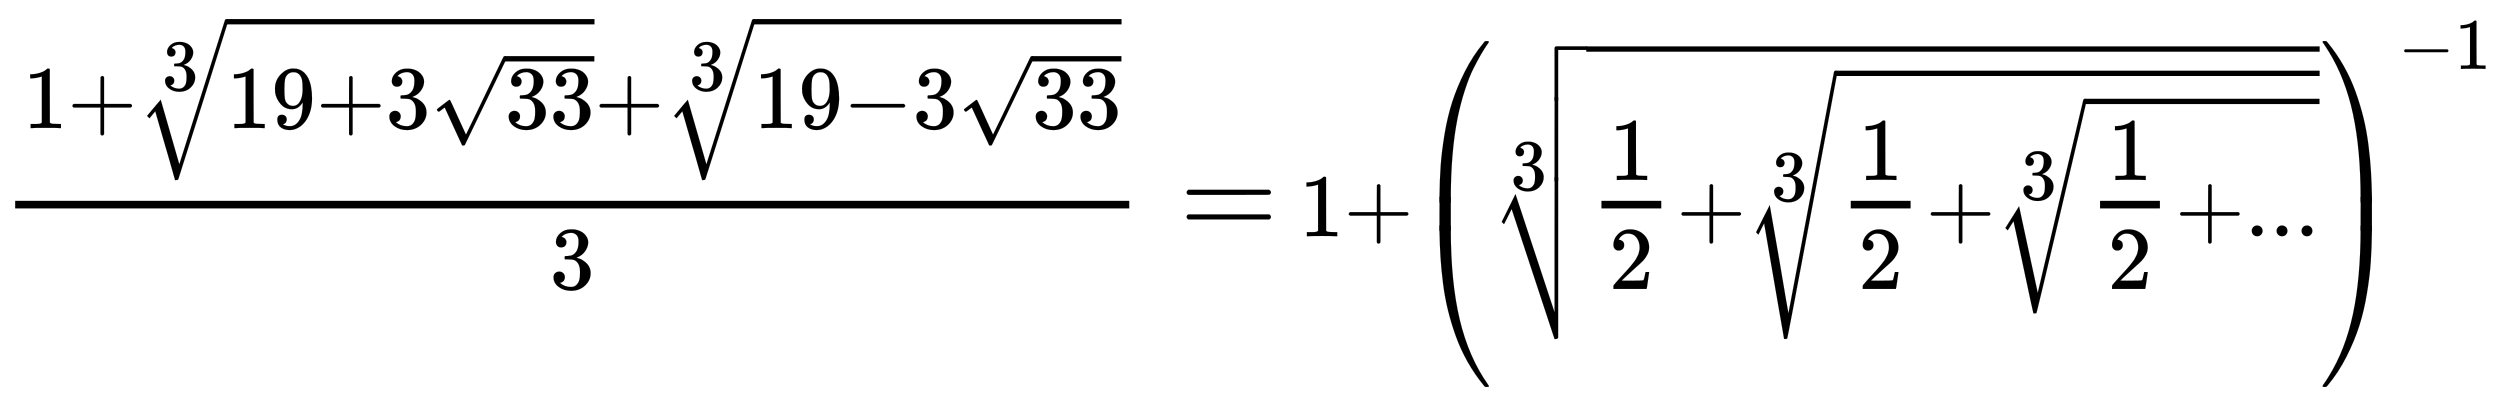 <svg xmlns:xlink="http://www.w3.org/1999/xlink" width="45.906ex" height="7.343ex" style="vertical-align: -3.005ex;" viewBox="0 -1867.7 19764.9 3161.4" role="img" focusable="false" xmlns="http://www.w3.org/2000/svg" aria-labelledby="MathJax-SVG-1-Title">
<title id="MathJax-SVG-1-Title">{\displaystyle \textstyle {\frac {1+{\sqrt[{3}]{19+3{\sqrt {33}}}}+{\sqrt[{3}]{19-3{\sqrt {33}}}}}{3}}=\scriptstyle \,1+\left({\sqrt[{3}]{{\tfrac {1}{2}}+{\sqrt[{3}]{{\tfrac {1}{2}}+{\sqrt[{3}]{{\tfrac {1}{2}}+...}}}}}}\right)^{-1}}</title>
<defs aria-hidden="true">
<path stroke-width="1" id="E1-MJMAIN-31" d="M213 578L200 573Q186 568 160 563T102 556H83V602H102Q149 604 189 617T245 641T273 663Q275 666 285 666Q294 666 302 660V361L303 61Q310 54 315 52T339 48T401 46H427V0H416Q395 3 257 3Q121 3 100 0H88V46H114Q136 46 152 46T177 47T193 50T201 52T207 57T213 61V578Z"></path>
<path stroke-width="1" id="E1-MJMAIN-2B" d="M56 237T56 250T70 270H369V420L370 570Q380 583 389 583Q402 583 409 568V270H707Q722 262 722 250T707 230H409V-68Q401 -82 391 -82H389H387Q375 -82 369 -68V230H70Q56 237 56 250Z"></path>
<path stroke-width="1" id="E1-MJMAIN-39" d="M352 287Q304 211 232 211Q154 211 104 270T44 396Q42 412 42 436V444Q42 537 111 606Q171 666 243 666Q245 666 249 666T257 665H261Q273 665 286 663T323 651T370 619T413 560Q456 472 456 334Q456 194 396 97Q361 41 312 10T208 -22Q147 -22 108 7T68 93T121 149Q143 149 158 135T173 96Q173 78 164 65T148 49T135 44L131 43Q131 41 138 37T164 27T206 22H212Q272 22 313 86Q352 142 352 280V287ZM244 248Q292 248 321 297T351 430Q351 508 343 542Q341 552 337 562T323 588T293 615T246 625Q208 625 181 598Q160 576 154 546T147 441Q147 358 152 329T172 282Q197 248 244 248Z"></path>
<path stroke-width="1" id="E1-MJMAIN-33" d="M127 463Q100 463 85 480T69 524Q69 579 117 622T233 665Q268 665 277 664Q351 652 390 611T430 522Q430 470 396 421T302 350L299 348Q299 347 308 345T337 336T375 315Q457 262 457 175Q457 96 395 37T238 -22Q158 -22 100 21T42 130Q42 158 60 175T105 193Q133 193 151 175T169 130Q169 119 166 110T159 94T148 82T136 74T126 70T118 67L114 66Q165 21 238 21Q293 21 321 74Q338 107 338 175V195Q338 290 274 322Q259 328 213 329L171 330L168 332Q166 335 166 348Q166 366 174 366Q202 366 232 371Q266 376 294 413T322 525V533Q322 590 287 612Q265 626 240 626Q208 626 181 615T143 592T132 580H135Q138 579 143 578T153 573T165 566T175 555T183 540T186 520Q186 498 172 481T127 463Z"></path>
<path stroke-width="1" id="E1-MJMAIN-221A" d="M95 178Q89 178 81 186T72 200T103 230T169 280T207 309Q209 311 212 311H213Q219 311 227 294T281 177Q300 134 312 108L397 -77Q398 -77 501 136T707 565T814 786Q820 800 834 800Q841 800 846 794T853 782V776L620 293L385 -193Q381 -200 366 -200Q357 -200 354 -197Q352 -195 256 15L160 225L144 214Q129 202 113 190T95 178Z"></path>
<path stroke-width="1" id="E1-MJSZ2-221A" d="M1001 1150Q1017 1150 1020 1132Q1020 1127 741 244L460 -643Q453 -650 436 -650H424Q423 -647 423 -645T421 -640T419 -631T415 -617T408 -594T399 -560T385 -512T367 -448T343 -364T312 -259L203 119L138 41L111 67L212 188L264 248L472 -474L983 1140Q988 1150 1001 1150Z"></path>
<path stroke-width="1" id="E1-MJMAIN-2212" d="M84 237T84 250T98 270H679Q694 262 694 250T679 230H98Q84 237 84 250Z"></path>
<path stroke-width="1" id="E1-MJMAIN-3D" d="M56 347Q56 360 70 367H707Q722 359 722 347Q722 336 708 328L390 327H72Q56 332 56 347ZM56 153Q56 168 72 173H708Q722 163 722 153Q722 140 707 133H70Q56 140 56 153Z"></path>
<path stroke-width="1" id="E1-MJMAIN-28" d="M94 250Q94 319 104 381T127 488T164 576T202 643T244 695T277 729T302 750H315H319Q333 750 333 741Q333 738 316 720T275 667T226 581T184 443T167 250T184 58T225 -81T274 -167T316 -220T333 -241Q333 -250 318 -250H315H302L274 -226Q180 -141 137 -14T94 250Z"></path>
<path stroke-width="1" id="E1-MJMAIN-32" d="M109 429Q82 429 66 447T50 491Q50 562 103 614T235 666Q326 666 387 610T449 465Q449 422 429 383T381 315T301 241Q265 210 201 149L142 93L218 92Q375 92 385 97Q392 99 409 186V189H449V186Q448 183 436 95T421 3V0H50V19V31Q50 38 56 46T86 81Q115 113 136 137Q145 147 170 174T204 211T233 244T261 278T284 308T305 340T320 369T333 401T340 431T343 464Q343 527 309 573T212 619Q179 619 154 602T119 569T109 550Q109 549 114 549Q132 549 151 535T170 489Q170 464 154 447T109 429Z"></path>
<path stroke-width="1" id="E1-MJMAIN-2E" d="M78 60Q78 84 95 102T138 120Q162 120 180 104T199 61Q199 36 182 18T139 0T96 17T78 60Z"></path>
<path stroke-width="1" id="E1-MJSZ3-221A" d="M424 -948Q422 -947 313 -434T202 80L170 31Q165 24 157 10Q137 -21 137 -21Q131 -16 124 -8L111 5L264 248L473 -720Q473 -717 727 359T983 1440Q989 1450 1001 1450Q1007 1450 1013 1445T1020 1433Q1020 1425 742 244T460 -941Q458 -950 439 -950H436Q424 -950 424 -948Z"></path>
<path stroke-width="1" id="E1-MJSZ4-221A" d="M983 1739Q988 1750 1001 1750Q1008 1750 1013 1745T1020 1733Q1020 1726 742 244T460 -1241Q458 -1250 439 -1250H436Q424 -1250 424 -1248L410 -1166Q395 -1083 367 -920T312 -601L201 44L137 -83L111 -57L187 96L264 247Q265 246 369 -357Q470 -958 473 -963L727 384Q979 1729 983 1739Z"></path>
<path stroke-width="1" id="E1-MJSZ4-E001" d="M702 589Q706 601 718 605H1061Q1076 597 1076 585Q1076 572 1061 565H742V0Q734 -14 724 -14H722H720Q708 -14 702 0V589Z"></path>
<path stroke-width="1" id="E1-MJSZ4-23B7" d="M742 -871Q740 -873 737 -876T733 -880T730 -882T724 -884T714 -885H702L222 569L180 484Q138 399 137 399Q131 404 124 412L111 425L265 736L702 -586V168L703 922Q713 935 722 935Q734 935 742 920V-871Z"></path>
<path stroke-width="1" id="E1-MJSZ4-E000" d="M722 -14H720Q708 -14 702 0V306L703 612Q713 625 722 625Q734 625 742 610V0Q734 -14 724 -14H722Z"></path>
<path stroke-width="1" id="E1-MJMAIN-29" d="M60 749L64 750Q69 750 74 750H86L114 726Q208 641 251 514T294 250Q294 182 284 119T261 12T224 -76T186 -143T145 -194T113 -227T90 -246Q87 -249 86 -250H74Q66 -250 63 -250T58 -247T55 -238Q56 -237 66 -225Q221 -64 221 250T66 725Q56 737 55 738Q55 746 60 749Z"></path>
<path stroke-width="1" id="E1-MJSZ4-239B" d="M837 1154Q843 1148 843 1145Q843 1141 818 1106T753 1002T667 841T574 604T494 299Q417 -84 417 -609Q417 -641 416 -647T411 -654Q409 -655 366 -655Q299 -655 297 -654Q292 -652 292 -643T291 -583Q293 -400 304 -242T347 110T432 470T574 813T785 1136Q787 1139 790 1142T794 1147T796 1150T799 1152T802 1153T807 1154T813 1154H819H837Z"></path>
<path stroke-width="1" id="E1-MJSZ4-239D" d="M843 -635Q843 -638 837 -644H820Q801 -644 800 -643Q792 -635 785 -626Q684 -503 605 -363T473 -75T385 216T330 518T302 809T291 1093Q291 1144 291 1153T296 1164Q298 1165 366 1165Q409 1165 411 1164Q415 1163 416 1157T417 1119Q417 529 517 109T833 -617Q843 -631 843 -635Z"></path>
<path stroke-width="1" id="E1-MJSZ4-239C" d="M413 -9Q412 -9 407 -9T388 -10T354 -10Q300 -10 297 -9Q294 -8 293 -5Q291 5 291 127V300Q291 602 292 605L296 609Q298 610 366 610Q382 610 392 610T407 610T412 609Q416 609 416 592T417 473V127Q417 -9 413 -9Z"></path>
<path stroke-width="1" id="E1-MJSZ4-239E" d="M31 1143Q31 1154 49 1154H59Q72 1154 75 1152T89 1136Q190 1013 269 873T401 585T489 294T544 -8T572 -299T583 -583Q583 -634 583 -643T577 -654Q575 -655 508 -655Q465 -655 463 -654Q459 -653 458 -647T457 -609Q457 -58 371 340T100 1037Q87 1059 61 1098T31 1143Z"></path>
<path stroke-width="1" id="E1-MJSZ4-23A0" d="M56 -644H50Q31 -644 31 -635Q31 -632 37 -622Q69 -579 100 -527Q286 -228 371 170T457 1119Q457 1161 462 1164Q464 1165 520 1165Q575 1165 577 1164Q582 1162 582 1153T583 1093Q581 910 570 752T527 400T442 40T300 -303T89 -626Q78 -640 75 -642T61 -644H56Z"></path>
<path stroke-width="1" id="E1-MJSZ4-239F" d="M579 -9Q578 -9 573 -9T554 -10T520 -10Q466 -10 463 -9Q460 -8 459 -5Q457 5 457 127V300Q457 602 458 605L462 609Q464 610 532 610Q548 610 558 610T573 610T578 609Q582 609 582 592T583 473V127Q583 -9 579 -9Z"></path>
</defs>
<g stroke="currentColor" fill="currentColor" stroke-width="0" transform="matrix(1 0 0 -1 0 0)" aria-hidden="true">
<g transform="translate(120,0)">
<rect stroke="none" width="8808" height="60" x="0" y="220"></rect>
<g transform="translate(60,855)">
 <use transform="scale(0.707)" xlink:href="#E1-MJMAIN-31" x="0" y="0"></use>
 <use transform="scale(0.707)" xlink:href="#E1-MJMAIN-2B" x="500" y="0"></use>
<g transform="translate(904,0)">
 <use transform="scale(0.574)" xlink:href="#E1-MJMAIN-33" x="343" y="522"></use>
 <use transform="scale(0.707)" xlink:href="#E1-MJSZ2-221A" x="0" y="69"></use>
<rect stroke="none" width="2909" height="42" x="707" y="820"></rect>
<g transform="translate(707,0)">
 <use transform="scale(0.707)" xlink:href="#E1-MJMAIN-31"></use>
 <use transform="scale(0.707)" xlink:href="#E1-MJMAIN-39" x="500" y="0"></use>
 <use transform="scale(0.707)" xlink:href="#E1-MJMAIN-2B" x="1001" y="0"></use>
 <use transform="scale(0.707)" xlink:href="#E1-MJMAIN-33" x="1779" y="0"></use>
<g transform="translate(1612,0)">
 <use transform="scale(0.707)" xlink:href="#E1-MJMAIN-221A" x="0" y="5"></use>
<rect stroke="none" width="707" height="42" x="589" y="527"></rect>
<g transform="translate(589,0)">
 <use transform="scale(0.707)" xlink:href="#E1-MJMAIN-33"></use>
 <use transform="scale(0.707)" xlink:href="#E1-MJMAIN-33" x="500" y="0"></use>
</g>
</g>
</g>
</g>
 <use transform="scale(0.707)" xlink:href="#E1-MJMAIN-2B" x="6394" y="0"></use>
<g transform="translate(5071,0)">
 <use transform="scale(0.574)" xlink:href="#E1-MJMAIN-33" x="343" y="522"></use>
 <use transform="scale(0.707)" xlink:href="#E1-MJSZ2-221A" x="0" y="69"></use>
<rect stroke="none" width="2909" height="42" x="707" y="820"></rect>
<g transform="translate(707,0)">
 <use transform="scale(0.707)" xlink:href="#E1-MJMAIN-31"></use>
 <use transform="scale(0.707)" xlink:href="#E1-MJMAIN-39" x="500" y="0"></use>
 <use transform="scale(0.707)" xlink:href="#E1-MJMAIN-2212" x="1001" y="0"></use>
 <use transform="scale(0.707)" xlink:href="#E1-MJMAIN-33" x="1779" y="0"></use>
<g transform="translate(1612,0)">
 <use transform="scale(0.707)" xlink:href="#E1-MJMAIN-221A" x="0" y="5"></use>
<rect stroke="none" width="707" height="42" x="589" y="527"></rect>
<g transform="translate(589,0)">
 <use transform="scale(0.707)" xlink:href="#E1-MJMAIN-33"></use>
 <use transform="scale(0.707)" xlink:href="#E1-MJMAIN-33" x="500" y="0"></use>
</g>
</g>
</g>
</g>
</g>
 <use transform="scale(0.707)" xlink:href="#E1-MJMAIN-33" x="5978" y="-588"></use>
</g>
 <use xlink:href="#E1-MJMAIN-3D" x="9326" y="0"></use>
<g transform="translate(10104,0)">
 <use transform="scale(0.707)" xlink:href="#E1-MJMAIN-31" x="235" y="0"></use>
 <use transform="scale(0.707)" xlink:href="#E1-MJMAIN-2B" x="736" y="0"></use>
<g transform="translate(1071,0)">
<g transform="translate(0,1544)">
 <use transform="scale(0.707)" xlink:href="#E1-MJSZ4-239B" x="0" y="-1156"></use>
<g transform="translate(0,-1500.023) scale(1,0.622)">
 <use transform="scale(0.707)" xlink:href="#E1-MJSZ4-239C"></use>
</g>
 <use transform="scale(0.707)" xlink:href="#E1-MJSZ4-239D" x="0" y="-3225"></use>
</g>
<g transform="translate(619,0)">
 <use transform="scale(0.574)" xlink:href="#E1-MJMAIN-33" x="258" y="638"></use>
<g transform="translate(0,1502)">
 <use transform="scale(0.707)" xlink:href="#E1-MJSZ4-E001" x="0" y="-606"></use>
<g transform="translate(0,-1060.783) scale(1,1.517)">
 <use transform="scale(0.707)" xlink:href="#E1-MJSZ4-E000"></use>
</g>
 <use transform="scale(0.707)" xlink:href="#E1-MJSZ4-23B7" x="0" y="-2389"></use>
</g>
<rect stroke="none" width="5798" height="42" x="747" y="1459"></rect>
<g transform="translate(747,0)">
<g transform="translate(120,0)">
<rect stroke="none" width="473" height="60" x="0" y="220"></rect>
 <use transform="scale(0.707)" xlink:href="#E1-MJMAIN-31" x="84" y="629"></use>
 <use transform="scale(0.707)" xlink:href="#E1-MJMAIN-32" x="84" y="-589"></use>
</g>
 <use transform="scale(0.707)" xlink:href="#E1-MJMAIN-2B" x="1009" y="0"></use>
<g transform="translate(1264,0)">
 <use transform="scale(0.574)" xlink:href="#E1-MJMAIN-33" x="343" y="488"></use>
 <use transform="scale(0.707)" xlink:href="#E1-MJSZ4-221A" x="0" y="101"></use>
<rect stroke="none" width="3827" height="42" x="707" y="1267"></rect>
<g transform="translate(707,0)">
<g transform="translate(120,0)">
<rect stroke="none" width="473" height="60" x="0" y="220"></rect>
 <use transform="scale(0.707)" xlink:href="#E1-MJMAIN-31" x="84" y="629"></use>
 <use transform="scale(0.707)" xlink:href="#E1-MJMAIN-32" x="84" y="-589"></use>
</g>
 <use transform="scale(0.707)" xlink:href="#E1-MJMAIN-2B" x="1009" y="0"></use>
<g transform="translate(1264,0)">
 <use transform="scale(0.574)" xlink:href="#E1-MJMAIN-33" x="343" y="507"></use>
 <use transform="scale(0.707)" xlink:href="#E1-MJSZ3-221A" x="0" y="87"></use>
<rect stroke="none" width="1855" height="42" x="707" y="1045"></rect>
<g transform="translate(707,0)">
<g transform="translate(120,0)">
<rect stroke="none" width="473" height="60" x="0" y="220"></rect>
 <use transform="scale(0.707)" xlink:href="#E1-MJMAIN-31" x="84" y="629"></use>
 <use transform="scale(0.707)" xlink:href="#E1-MJMAIN-32" x="84" y="-589"></use>
</g>
 <use transform="scale(0.707)" xlink:href="#E1-MJMAIN-2B" x="1009" y="0"></use>
 <use transform="scale(0.707)" xlink:href="#E1-MJMAIN-2E" x="1788" y="0"></use>
 <use transform="scale(0.707)" xlink:href="#E1-MJMAIN-2E" x="2066" y="0"></use>
 <use transform="scale(0.707)" xlink:href="#E1-MJMAIN-2E" x="2345" y="0"></use>
</g>
</g>
</g>
</g>
</g>
</g>
<g transform="translate(7165,1544)">
 <use transform="scale(0.707)" xlink:href="#E1-MJSZ4-239E" x="0" y="-1155"></use>
<g transform="translate(0,-1500.009) scale(1,0.624)">
 <use transform="scale(0.707)" xlink:href="#E1-MJSZ4-239F"></use>
</g>
 <use transform="scale(0.707)" xlink:href="#E1-MJSZ4-23A0" x="0" y="-3225"></use>
</g>
<g transform="translate(7784,1323)">
 <use transform="scale(0.574)" xlink:href="#E1-MJMAIN-2212" x="0" y="0"></use>
 <use transform="scale(0.574)" xlink:href="#E1-MJMAIN-31" x="778" y="0"></use>
</g>
</g>
</g>
</g>
</svg>
